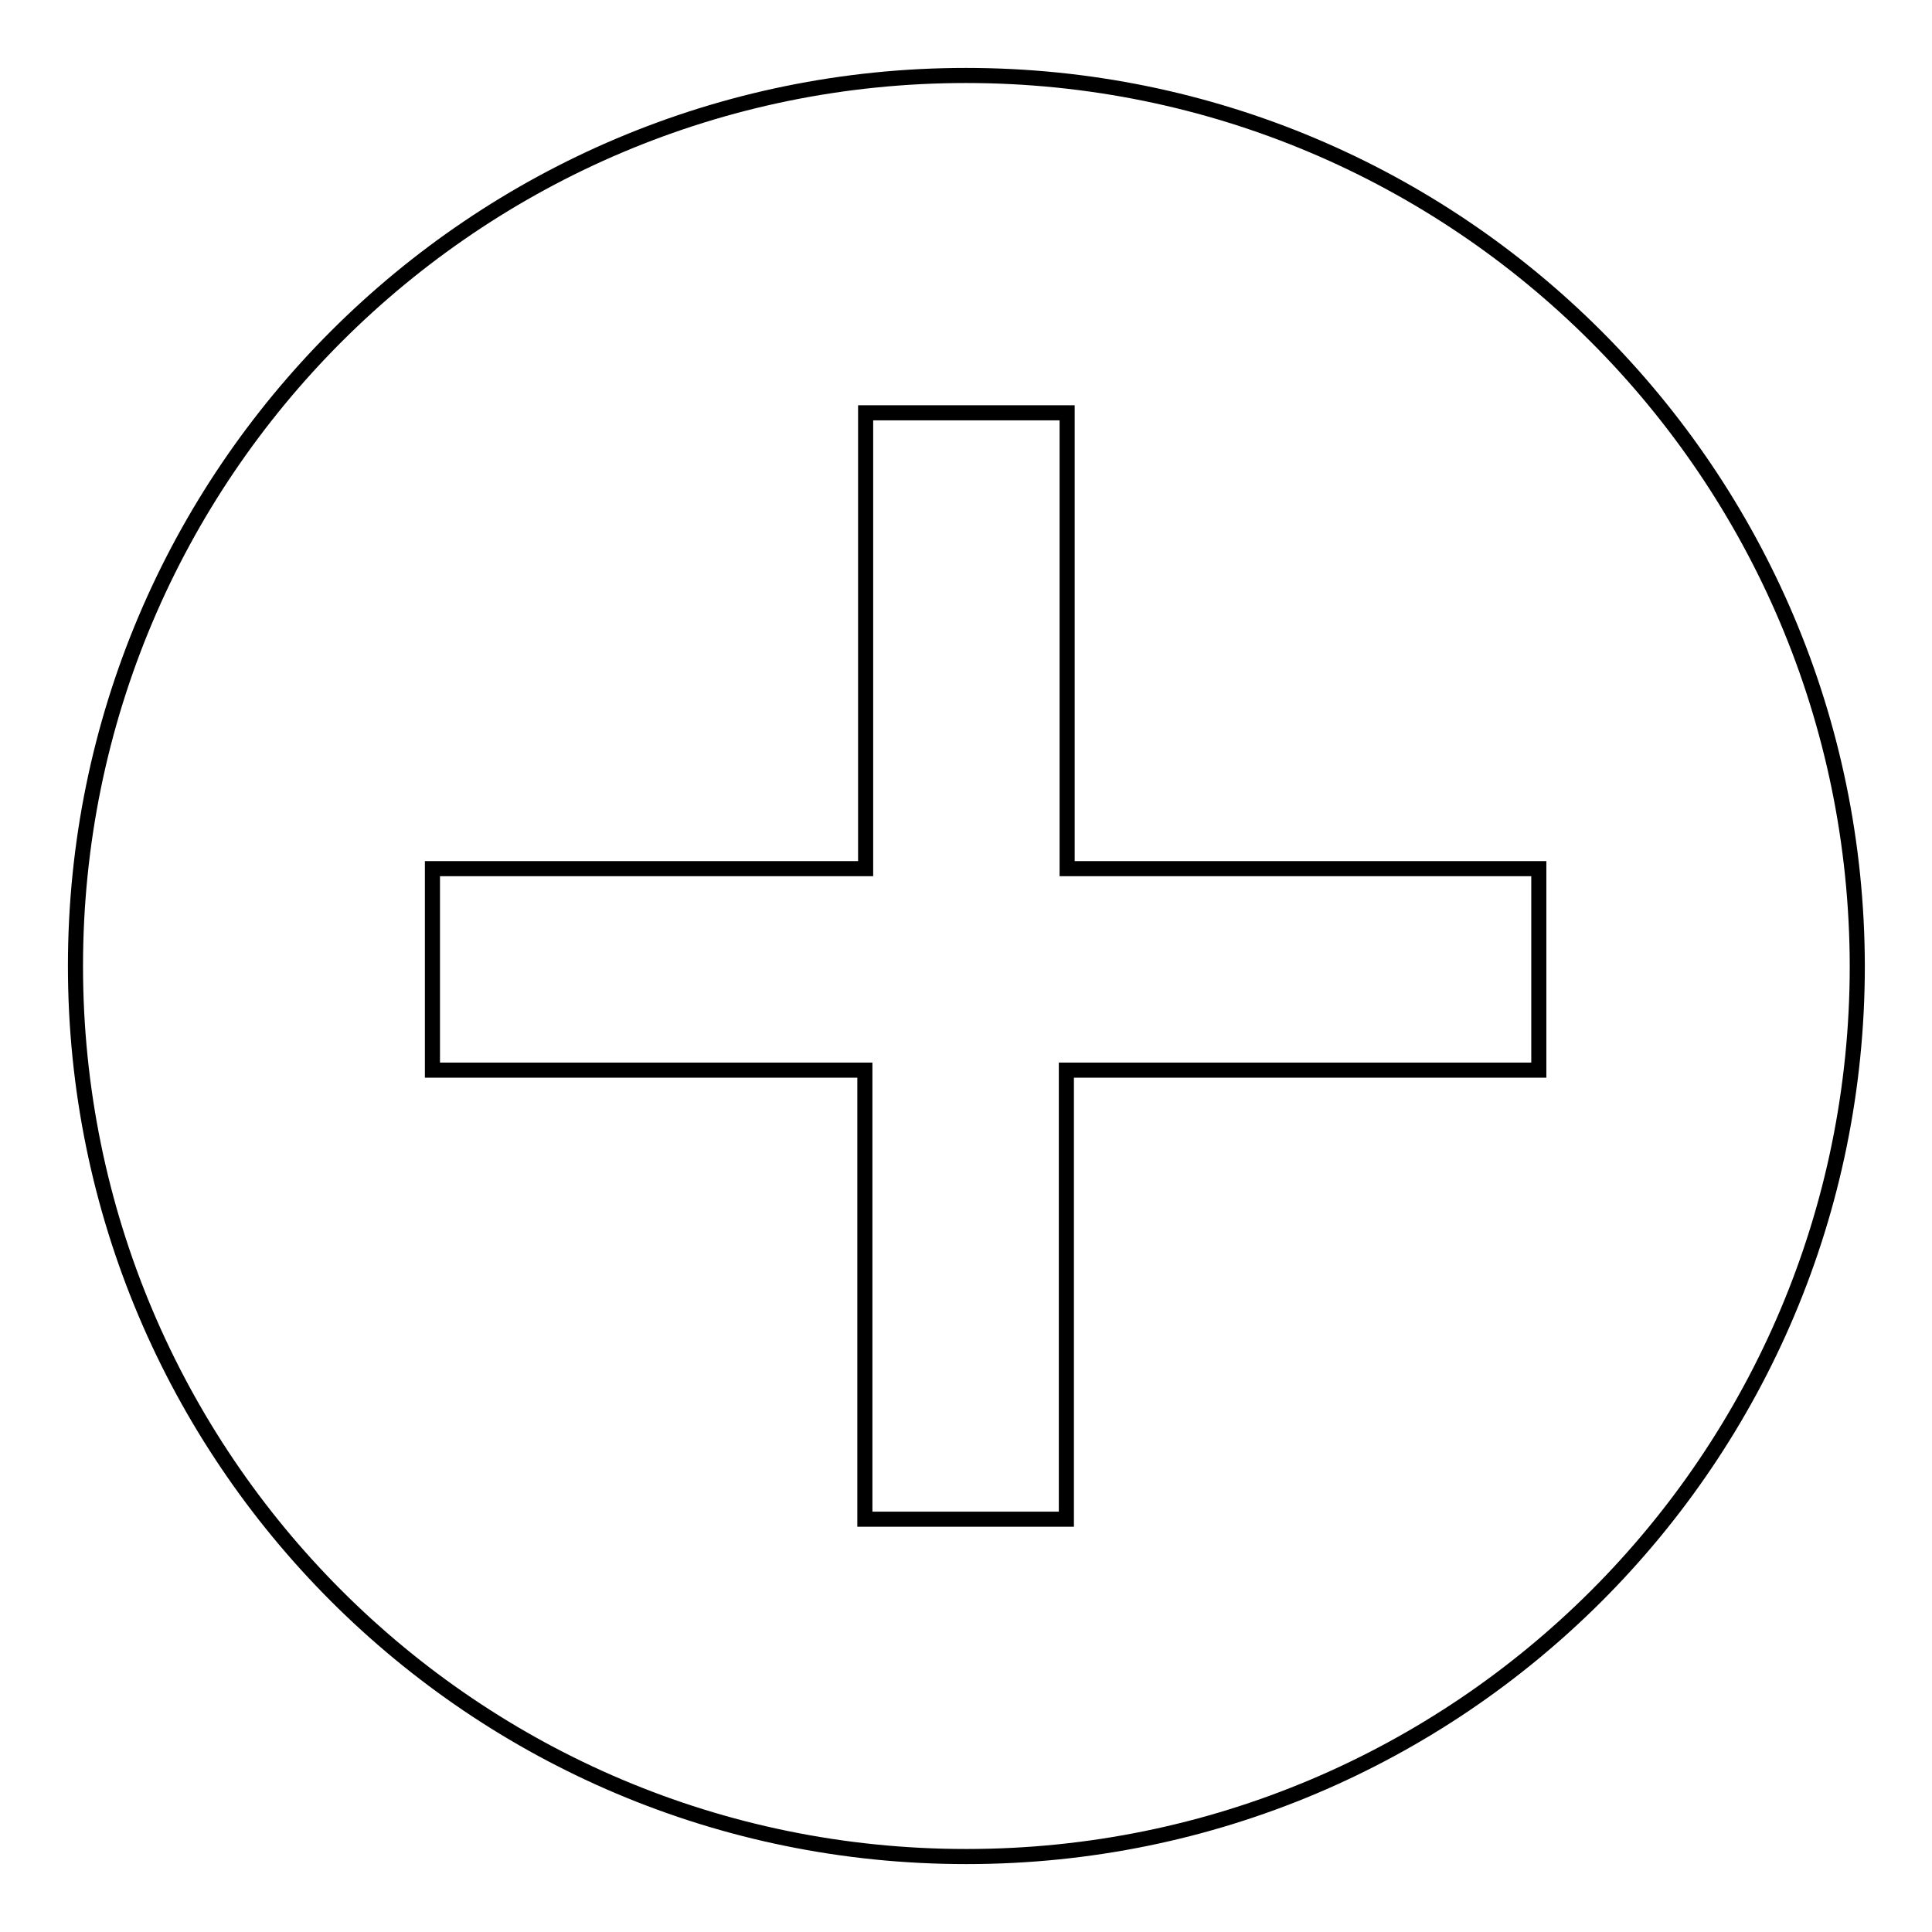 <?xml version="1.0" encoding="utf-8"?>
<!-- Svg Vector Icons : http://www.onlinewebfonts.com/icon -->
<!DOCTYPE svg PUBLIC "-//W3C//DTD SVG 1.1//EN" "http://www.w3.org/Graphics/SVG/1.1/DTD/svg11.dtd">
<svg version="1.1" xmlns="http://www.w3.org/2000/svg" xmlns:xlink="http://www.w3.org/1999/xlink" x="0px" y="0px" viewBox="0 0 256 256" enable-background="new 0 0 256 256" xml:space="preserve">
<g> <path stroke-width="2" fill-opacity="0" stroke="#000000"  d="M128,10C62.9,10,10,62.8,10,128s52.8,118,118,118c0,0,0,0,0.1,0c65.2,0,118-52.8,118-118 C246,62.8,193.2,10,128,10L128,10z M203.8,141.8h-62.5v59.5h-26.7v-59.5H57.3v-26.7h57.4V54.7h26.7v60.4h62.5V141.8L203.8,141.8z" /></g>
</svg>